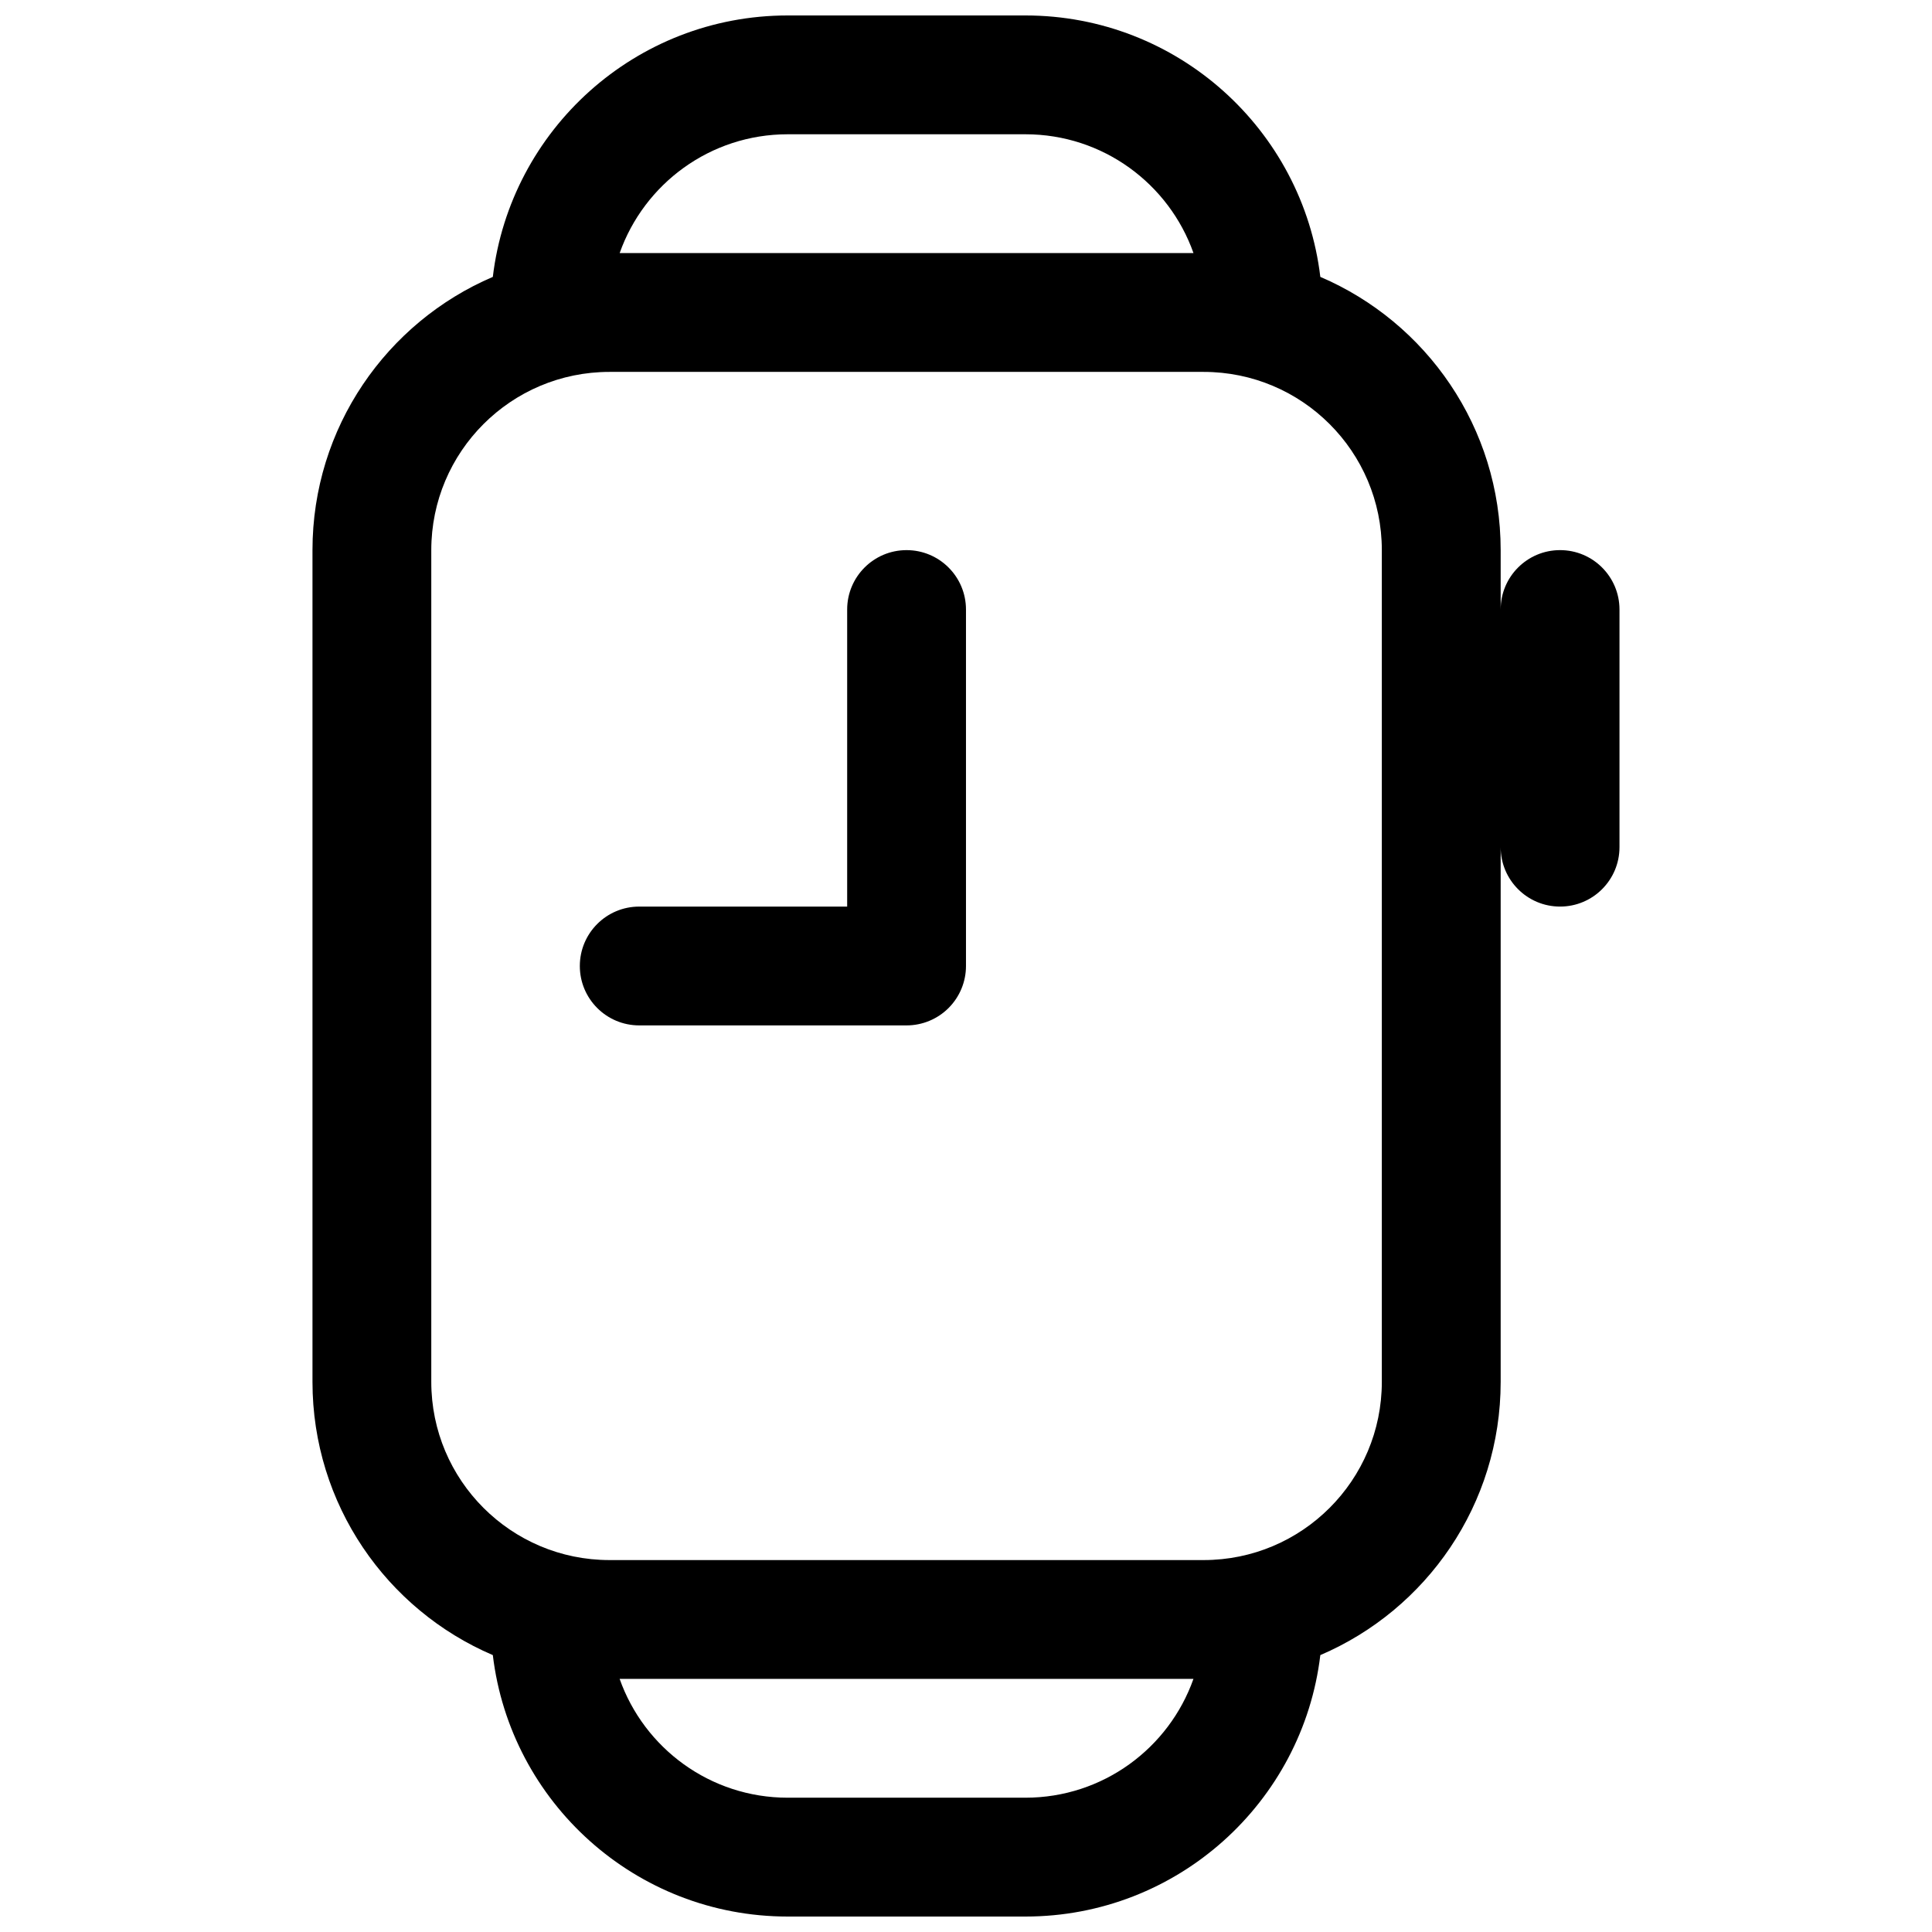 <?xml version="1.0" encoding="UTF-8"?>
<!-- Uploaded to: SVG Repo, www.svgrepo.com, Generator: SVG Repo Mixer Tools -->
<svg width="800px" height="800px" version="1.1" viewBox="144 144 512 512" xmlns="http://www.w3.org/2000/svg">
 <defs>
  <clipPath id="a">
   <path d="m226 148.09h348v503.81h-348z"/>
  </clipPath>
 </defs>
 <path d="m297.66 400c0-8.695 7.047-15.746 15.742-15.746h55.105v-78.719c0-8.695 7.047-15.746 15.742-15.746 8.695 0 15.746 7.051 15.746 15.746v94.465c0 4.176-1.66 8.18-4.613 11.133-2.953 2.949-6.957 4.609-11.133 4.609h-70.848c-8.695 0-15.742-7.047-15.742-15.742z"/>
 <g clip-path="url(#a)">
  <path d="m493.9 217.38c-4.66-39.027-37.879-69.285-78.16-69.285h-62.977c-40.281 0-73.496 30.258-78.16 69.285-28.102 12.016-47.793 39.914-47.793 72.41v220.42c0 32.496 19.691 60.395 47.793 72.41 4.664 39.027 37.879 69.285 78.16 69.285h62.977c40.281 0 73.5-30.258 78.16-69.285 28.102-12.016 47.793-39.914 47.793-72.41v-141.7c0 8.695 7.047 15.742 15.742 15.742s15.746-7.047 15.746-15.742v-62.977c0-8.695-7.051-15.746-15.746-15.746s-15.742 7.051-15.742 15.746v-15.746c0-32.496-19.691-60.395-47.793-72.41zm-141.14-37.797c-20.562 0-38.059 13.145-44.543 31.488h152.07c-6.484-18.344-23.98-31.488-44.547-31.488zm107.52 409.34h-152.07c6.484 18.348 23.98 31.488 44.543 31.488h62.977c20.566 0 38.062-13.141 44.547-31.488zm2.688-31.488c26.086 0 47.23-21.145 47.23-47.23v-220.42c0-26.086-21.145-47.23-47.23-47.23h-157.44c-26.086 0-47.234 21.145-47.234 47.23v220.42c0 26.086 21.148 47.23 47.234 47.23z" fill-rule="evenodd"/>
 </g>
</svg>